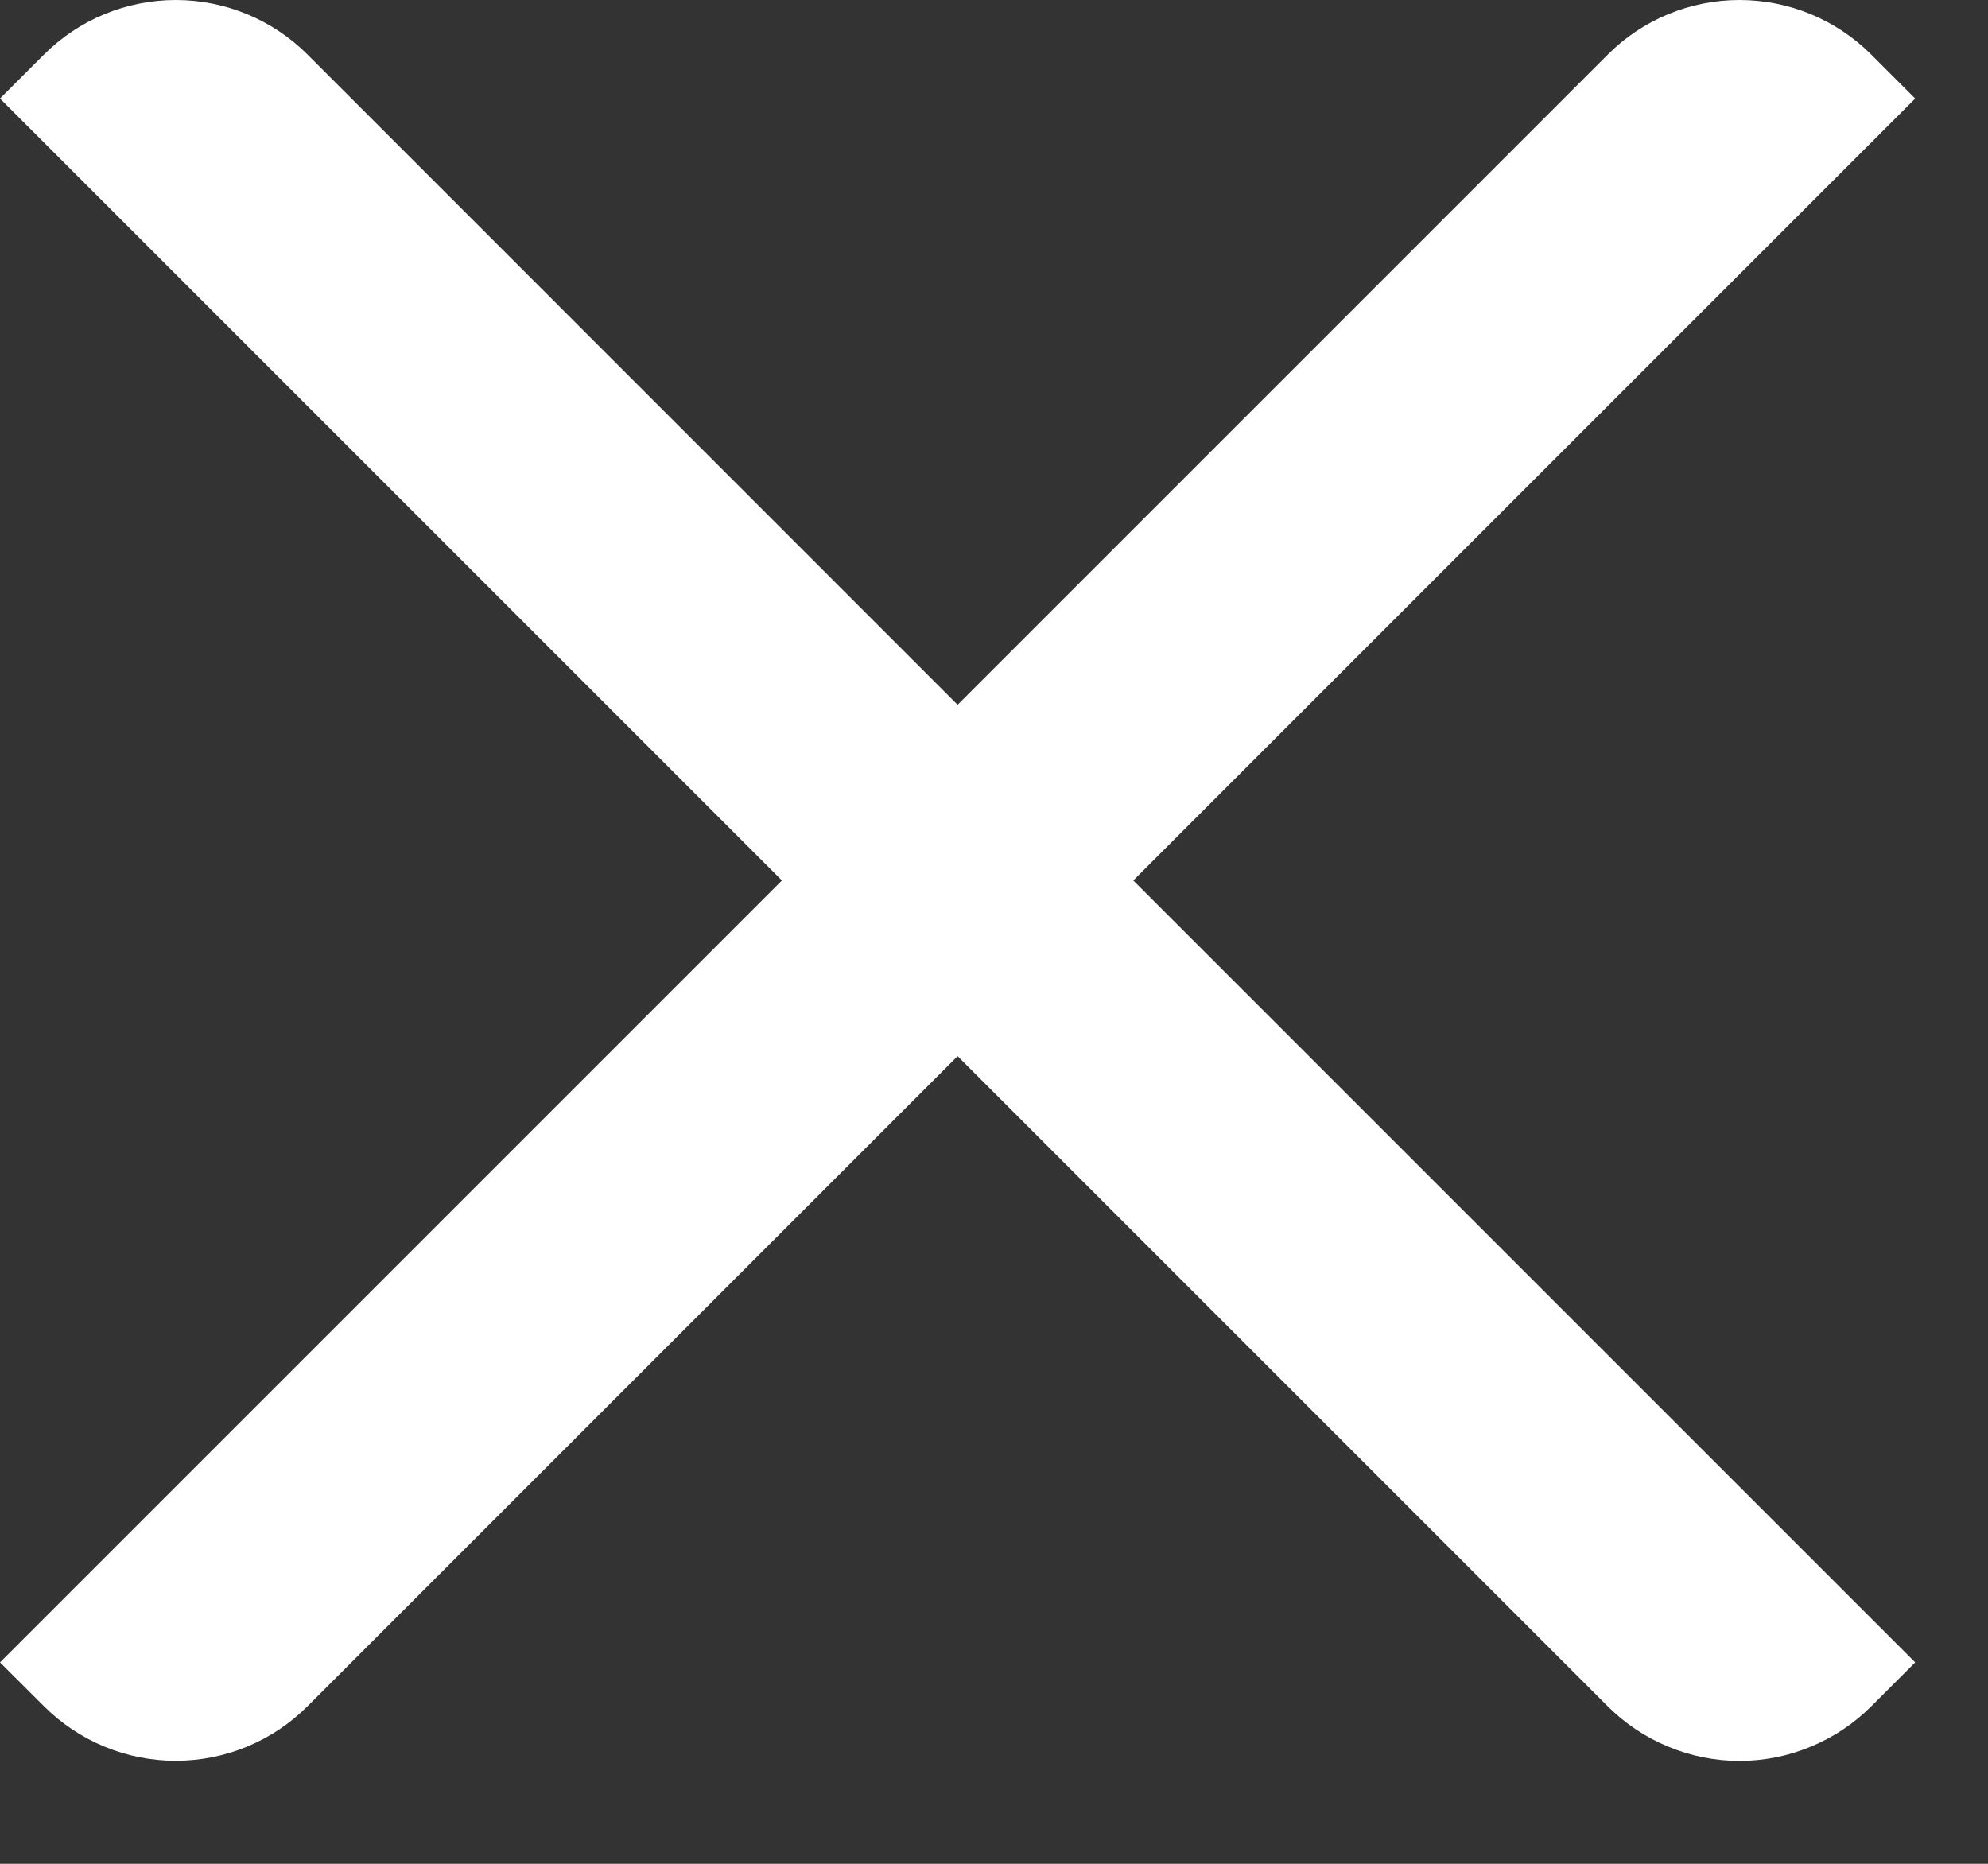 <svg width="16" height="15" viewBox="0 0 16 15" fill="none" xmlns="http://www.w3.org/2000/svg">
<rect x="0" y="0" width="16" height="15" fill="#333333" stroke="none"/>
<path fill-rule="evenodd" clip-rule="evenodd" d="M15.414 0.793L15.06 0.439C14.779 0.158 14.398 0 14 0C13.602 0 13.221 0.158 12.94 0.439L7.707 5.672L2.475 0.439C2.194 0.158 1.812 -0 1.415 -0C1.017 -0 0.635 0.158 0.354 0.439L0 0.793L6.293 7.086L0 13.379L0.354 13.732C0.635 14.013 1.017 14.171 1.415 14.171C1.812 14.171 2.194 14.013 2.475 13.732L7.707 8.5L12.939 13.732C13.078 13.871 13.244 13.982 13.426 14.057C13.608 14.133 13.803 14.172 14 14.172C14.197 14.172 14.392 14.133 14.574 14.057C14.756 13.982 14.922 13.871 15.061 13.732L15.414 13.379L9.121 7.086L15.414 0.793Z" fill="white"/>
</svg>
